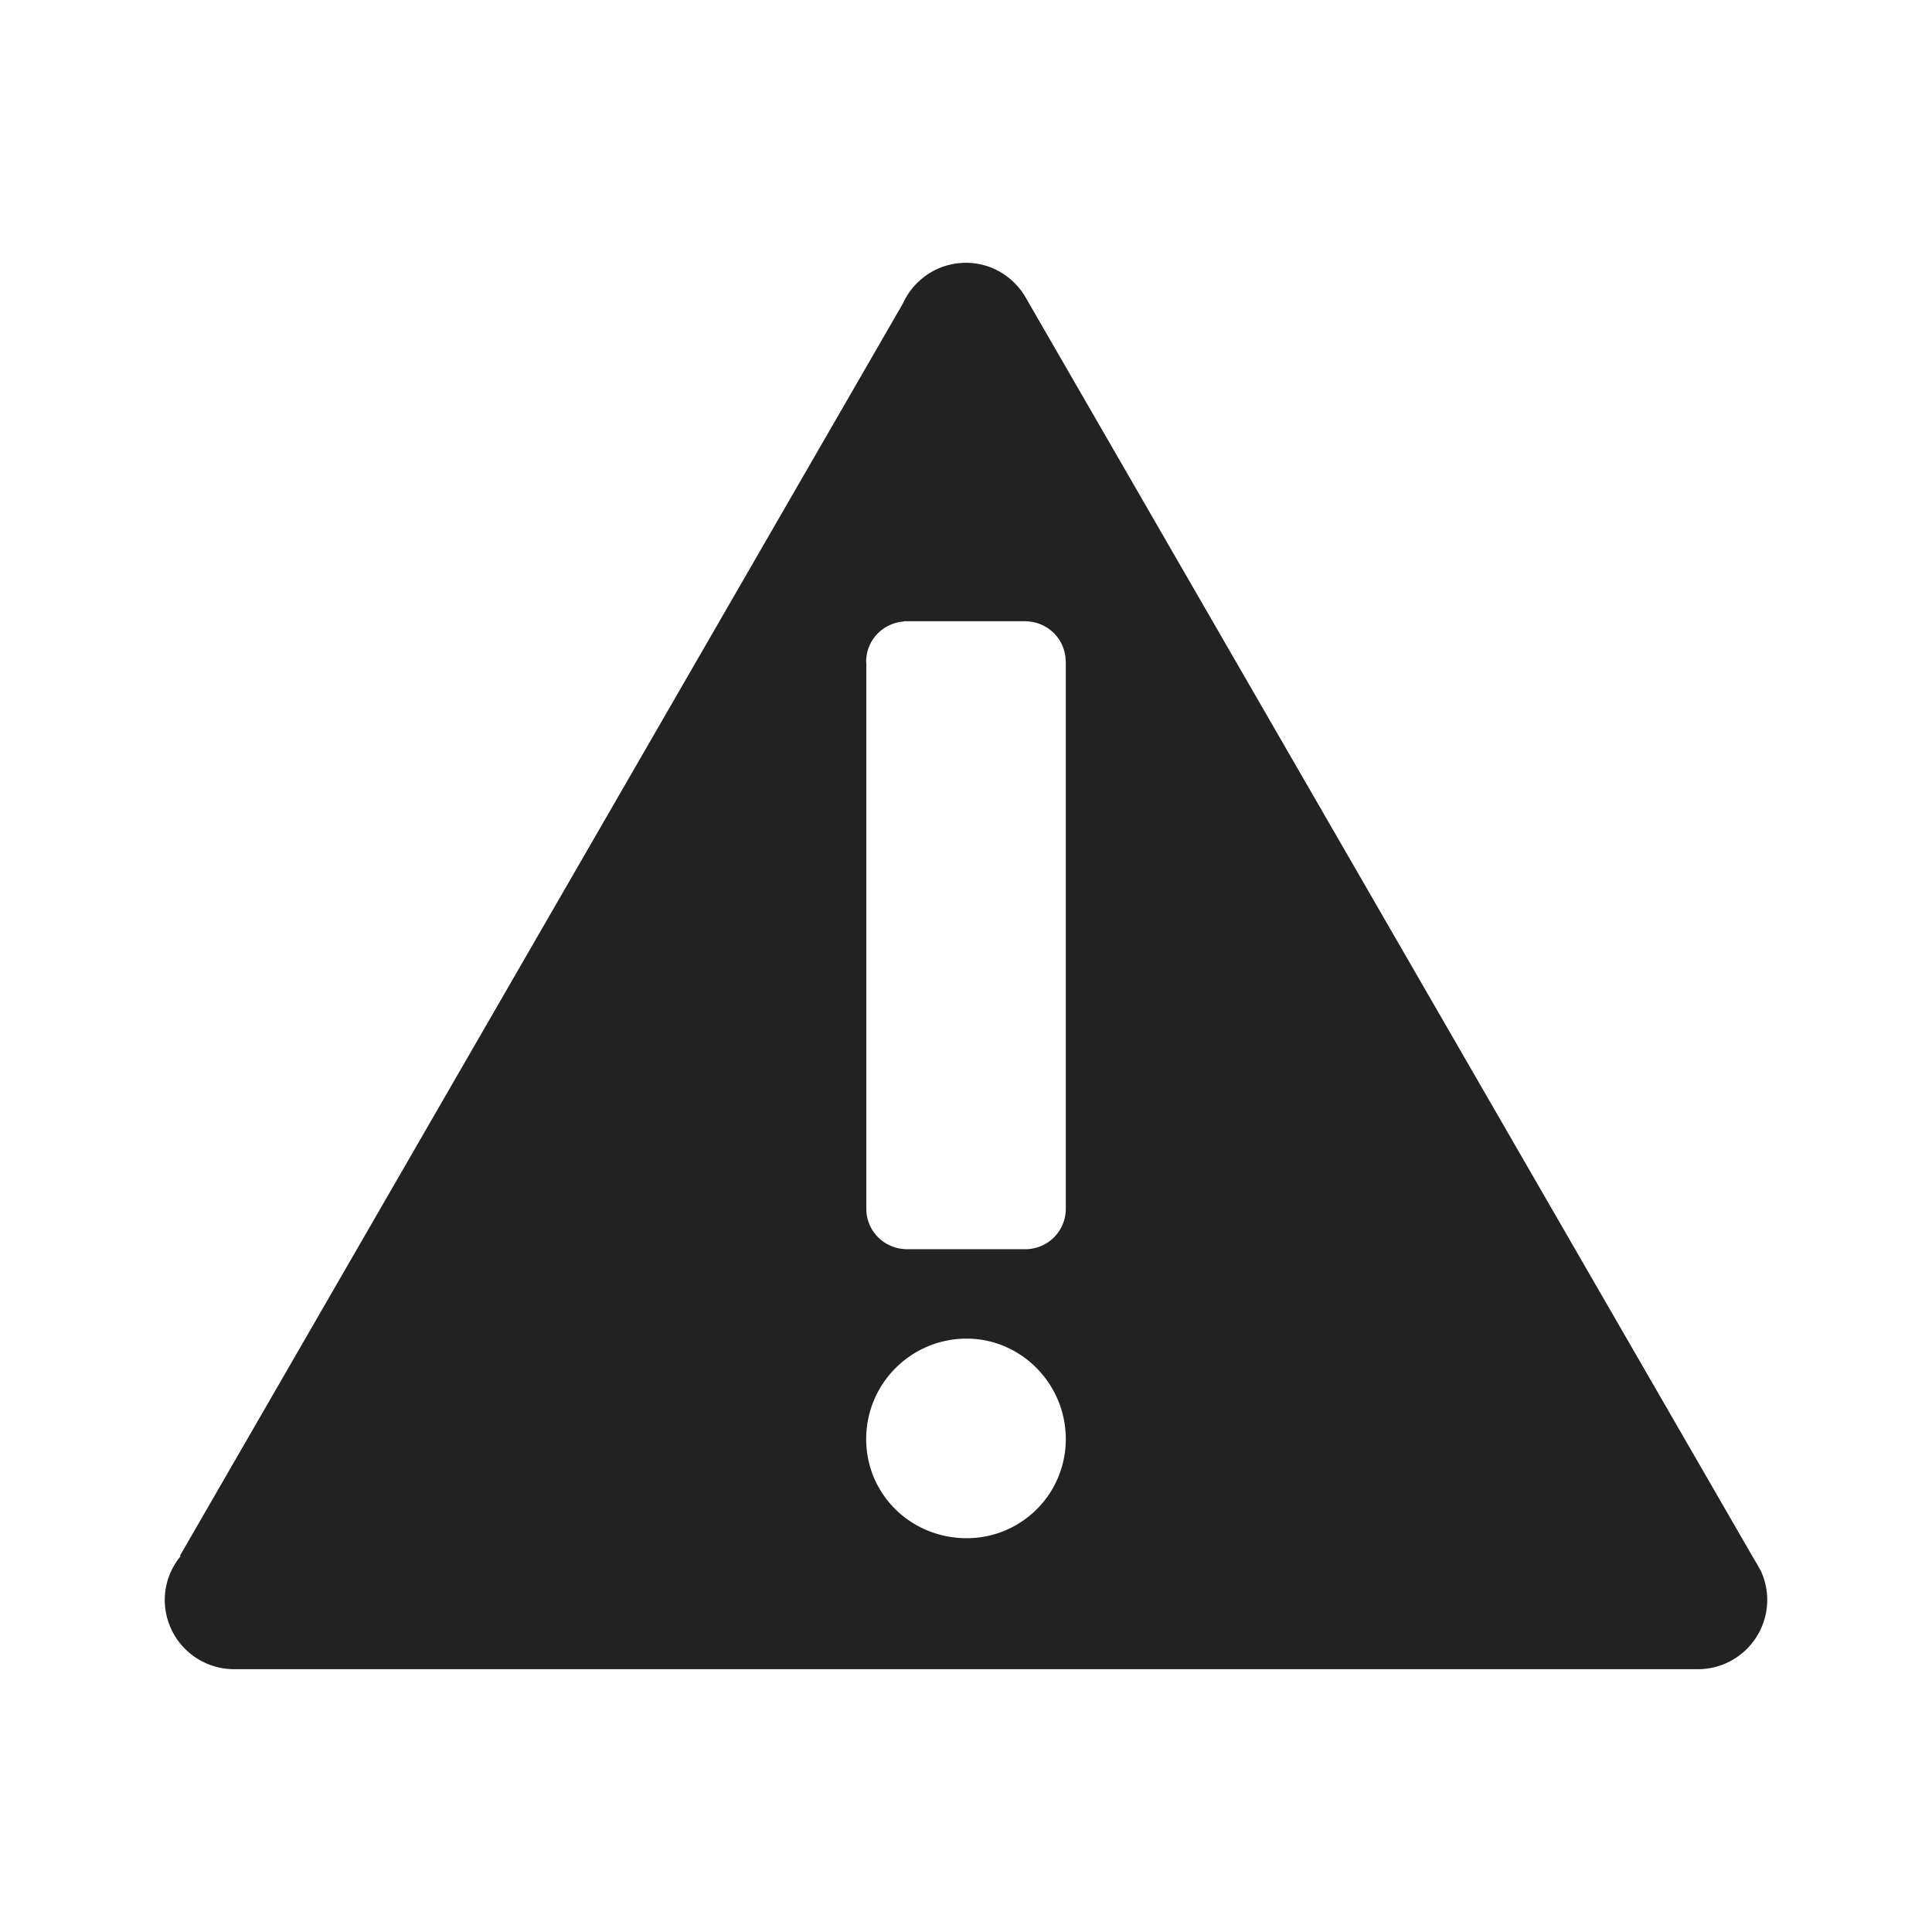 <svg xmlns="http://www.w3.org/2000/svg" width="1em" height="1em" viewBox="0 0 100 100"><path fill="#222222" d="m91.17 81.374l.006-.004l-.139-.24c-.068-.128-.134-.257-.216-.375l-37.69-65.283c-.611-1.109-1.776-1.87-3.133-1.87c-1.47 0-2.731.887-3.285 2.153l-.004-.002L9.312 80.529l.036.021a3.553 3.553 0 0 0-.82 2.257a3.59 3.59 0 0 0 3.588 3.59h75.767a3.59 3.59 0 0 0 3.589-3.589c0-.511-.11-.994-.302-1.434m-41.135-1.757c-2.874 0-5.201-2.257-5.201-5.13c0-2.874 2.326-5.2 5.201-5.2c2.803 0 5.13 2.325 5.13 5.2a5.123 5.123 0 0 1-5.13 5.13m5.13-45.367v28.299h-.002l.002.016c0 1.173-.95 2.094-2.094 2.094l-.014-.001v.001h-6.093c-1.174 0-2.123-.921-2.123-2.094l.002-.016h-.002V34.326c-.001-.026-.008-.051-.008-.077c0-1.117.865-1.996 1.935-2.078v-.016h6.288v.001c1.149.007 2.074.897 2.103 2.039h.005z"></path></svg>